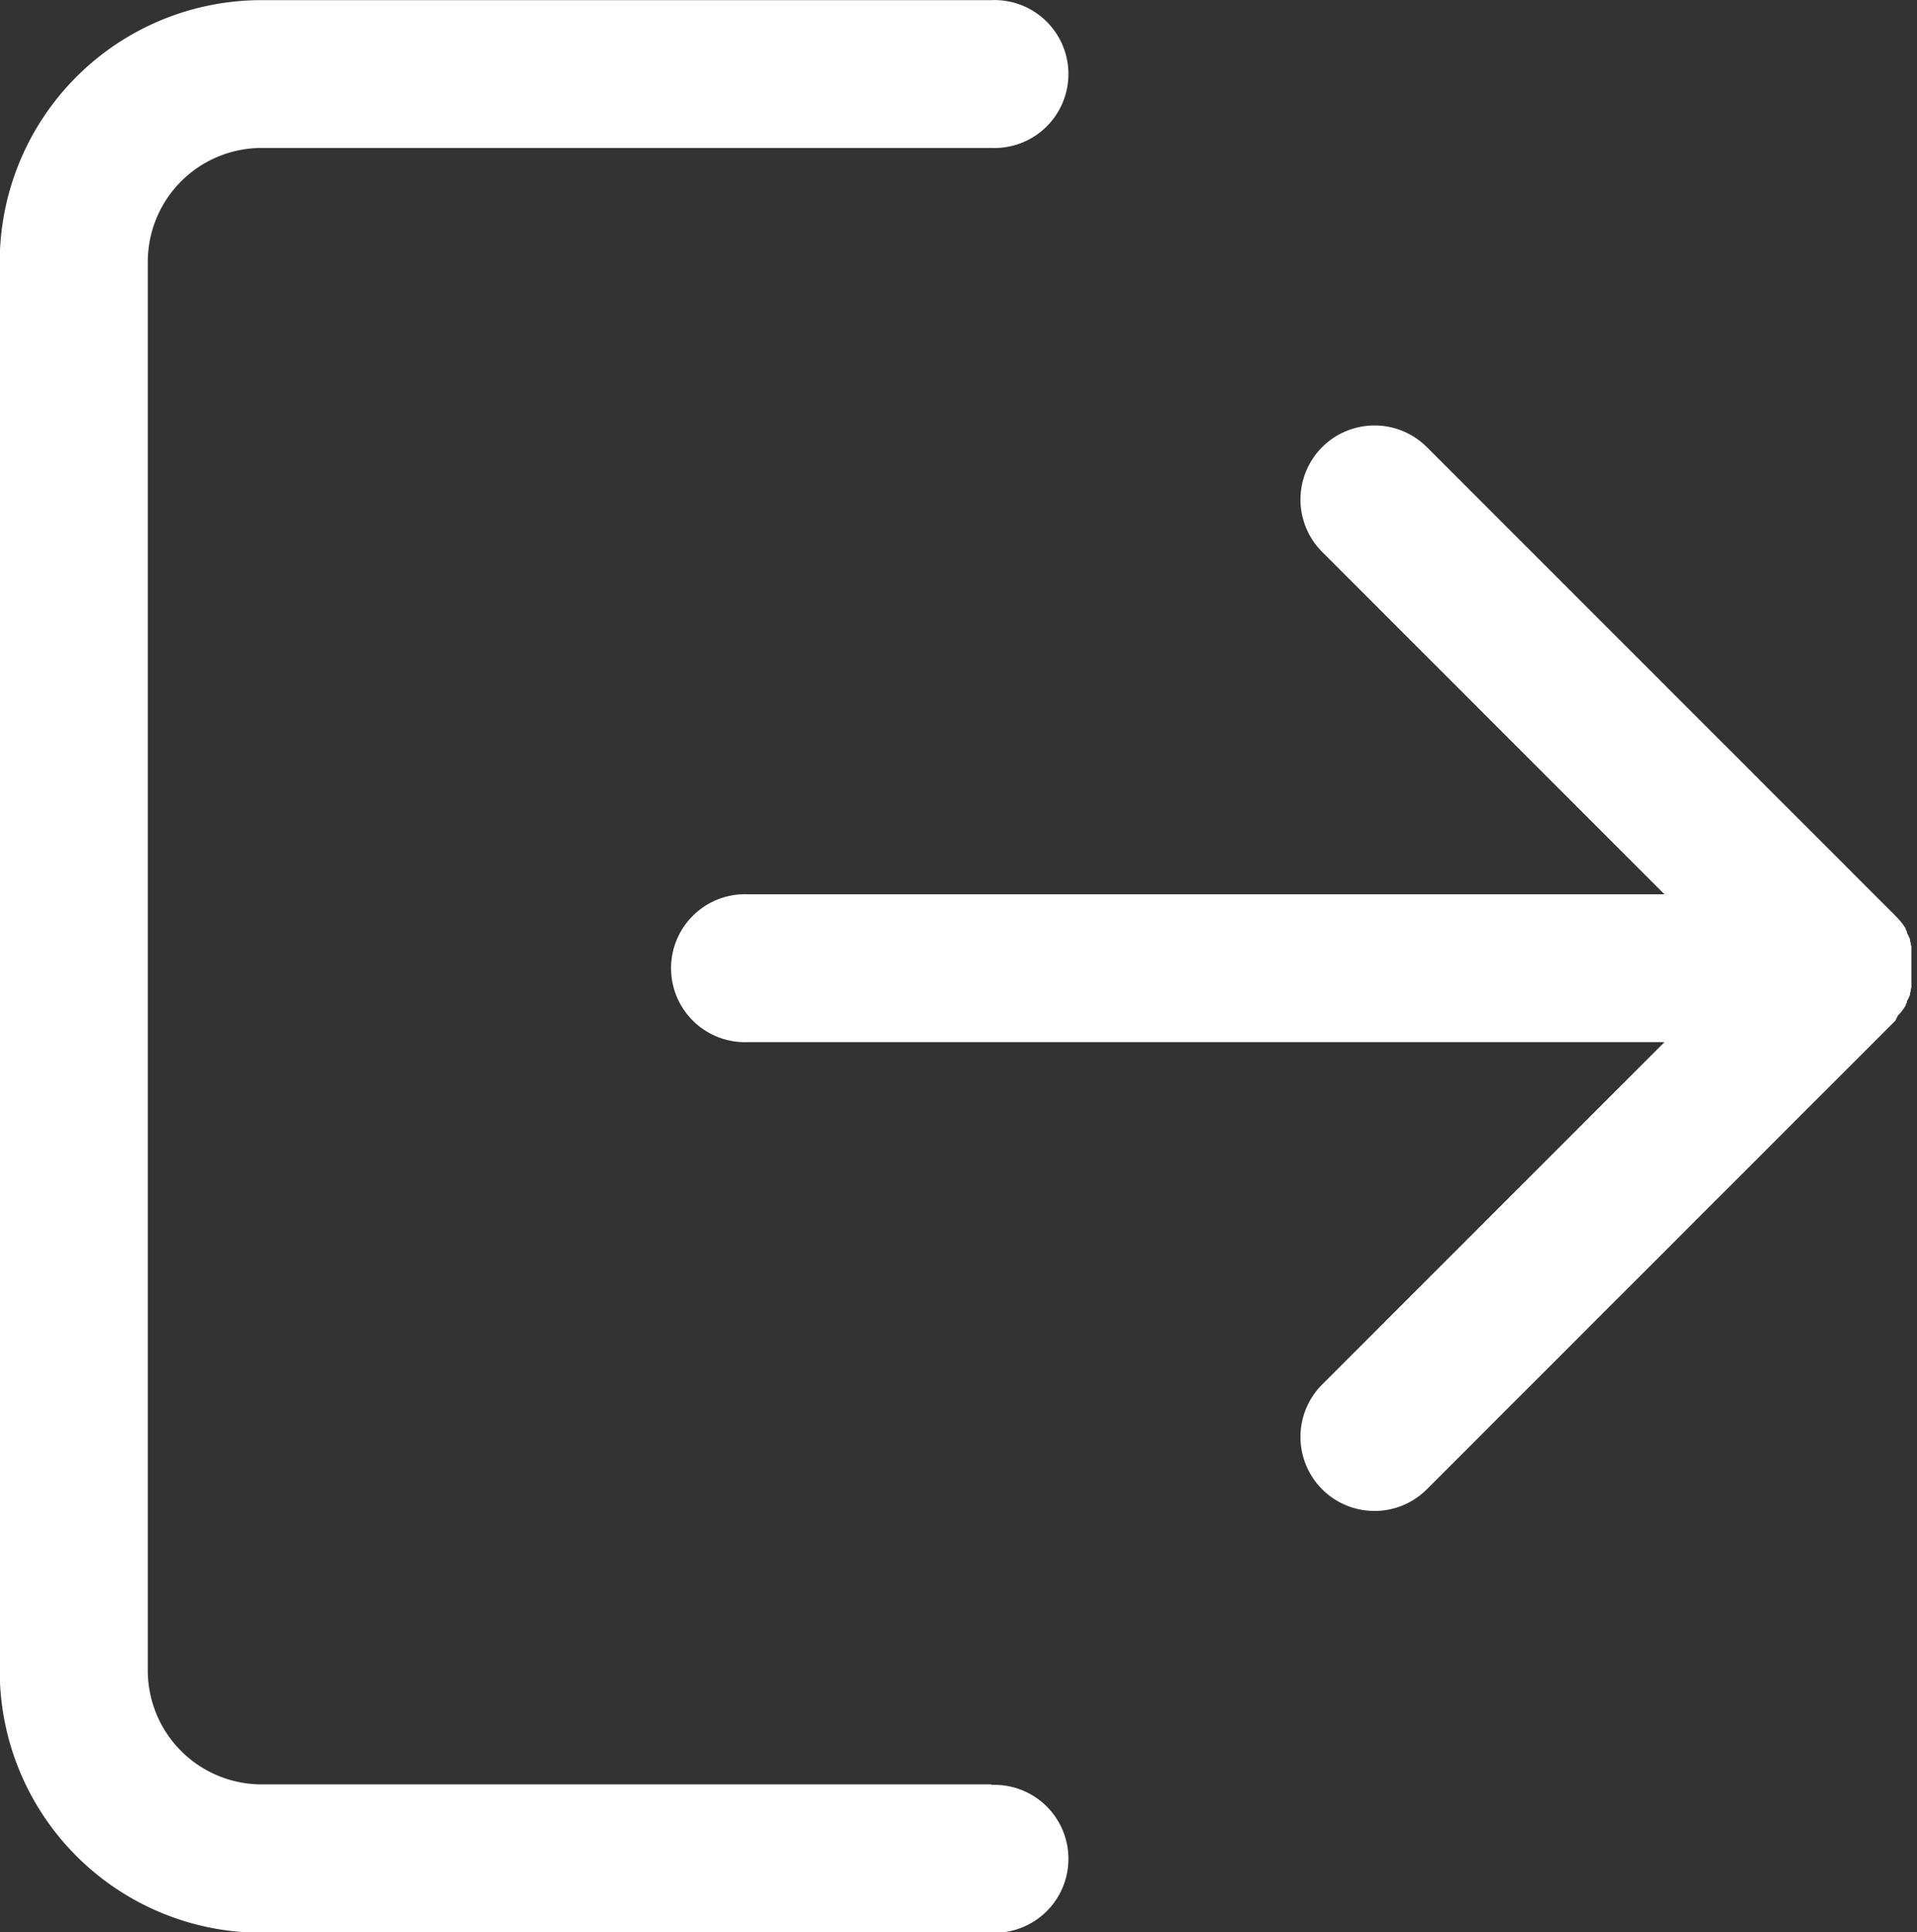<svg xmlns="http://www.w3.org/2000/svg" width="14.644" height="14.757" viewBox="0 0 14.644 14.757">
  <rect x="0" y="0" width="14.644" height="14.757" fill="#333333" stroke="none"/>
  <defs>
    <style>
      .cls-1 {
        fill: #fff;
      }
    </style>
  </defs>
  <g id="Exit_Icon" data-name="Exit Icon" transform="translate(-685.866 -673.358)">
    <g id="Group_1642" data-name="Group 1642" transform="translate(685.866 673.358)">
      <path id="Path_443" data-name="Path 443" class="cls-1" d="M693.439,686.986h-5.575a.87.87,0,0,1-.869-.869v-10.76a.87.87,0,0,1,.869-.869h5.575a.565.565,0,1,0,0-1.129h-5.575a2,2,0,0,0-2,2v10.76a2,2,0,0,0,2,2h5.575a.565.565,0,1,0,0-1.129Z" transform="translate(-685.866 -673.358)"/>
      <path id="Path_444" data-name="Path 444" class="cls-1" d="M923.343,821.067l.009-.01.009-.01.011-.013.006-.008.011-.015.005-.008.01-.015,0-.008.009-.015,0-.009.008-.015.005-.01.006-.014.005-.012,0-.012.005-.014,0-.01.005-.016,0-.009,0-.017,0-.009,0-.018,0-.009,0-.018v-.01c0-.006,0-.011,0-.017s0-.009,0-.013,0-.01,0-.014,0-.016,0-.024,0,0,0,0,0,0,0,0,0-.016,0-.024,0-.01,0-.014,0-.009,0-.013,0-.012,0-.017v-.01l0-.018,0-.009,0-.018,0-.009,0-.018,0-.009-.005-.016,0-.01-.005-.014,0-.012-.005-.012-.006-.014-.005-.01-.008-.015,0-.009-.009-.015,0-.008-.01-.015-.005-.008-.011-.015-.006-.008-.011-.013-.009-.01-.009-.01-.018-.019h0l-3.579-3.579a.565.565,0,0,0-.8.8l2.615,2.615h-7a.565.565,0,1,0,0,1.129h7l-2.615,2.615a.565.565,0,1,0,.8.8l3.579-3.579h0Z" transform="translate(-908.846 -813.309)"/>
    </g>
  </g>
</svg>
